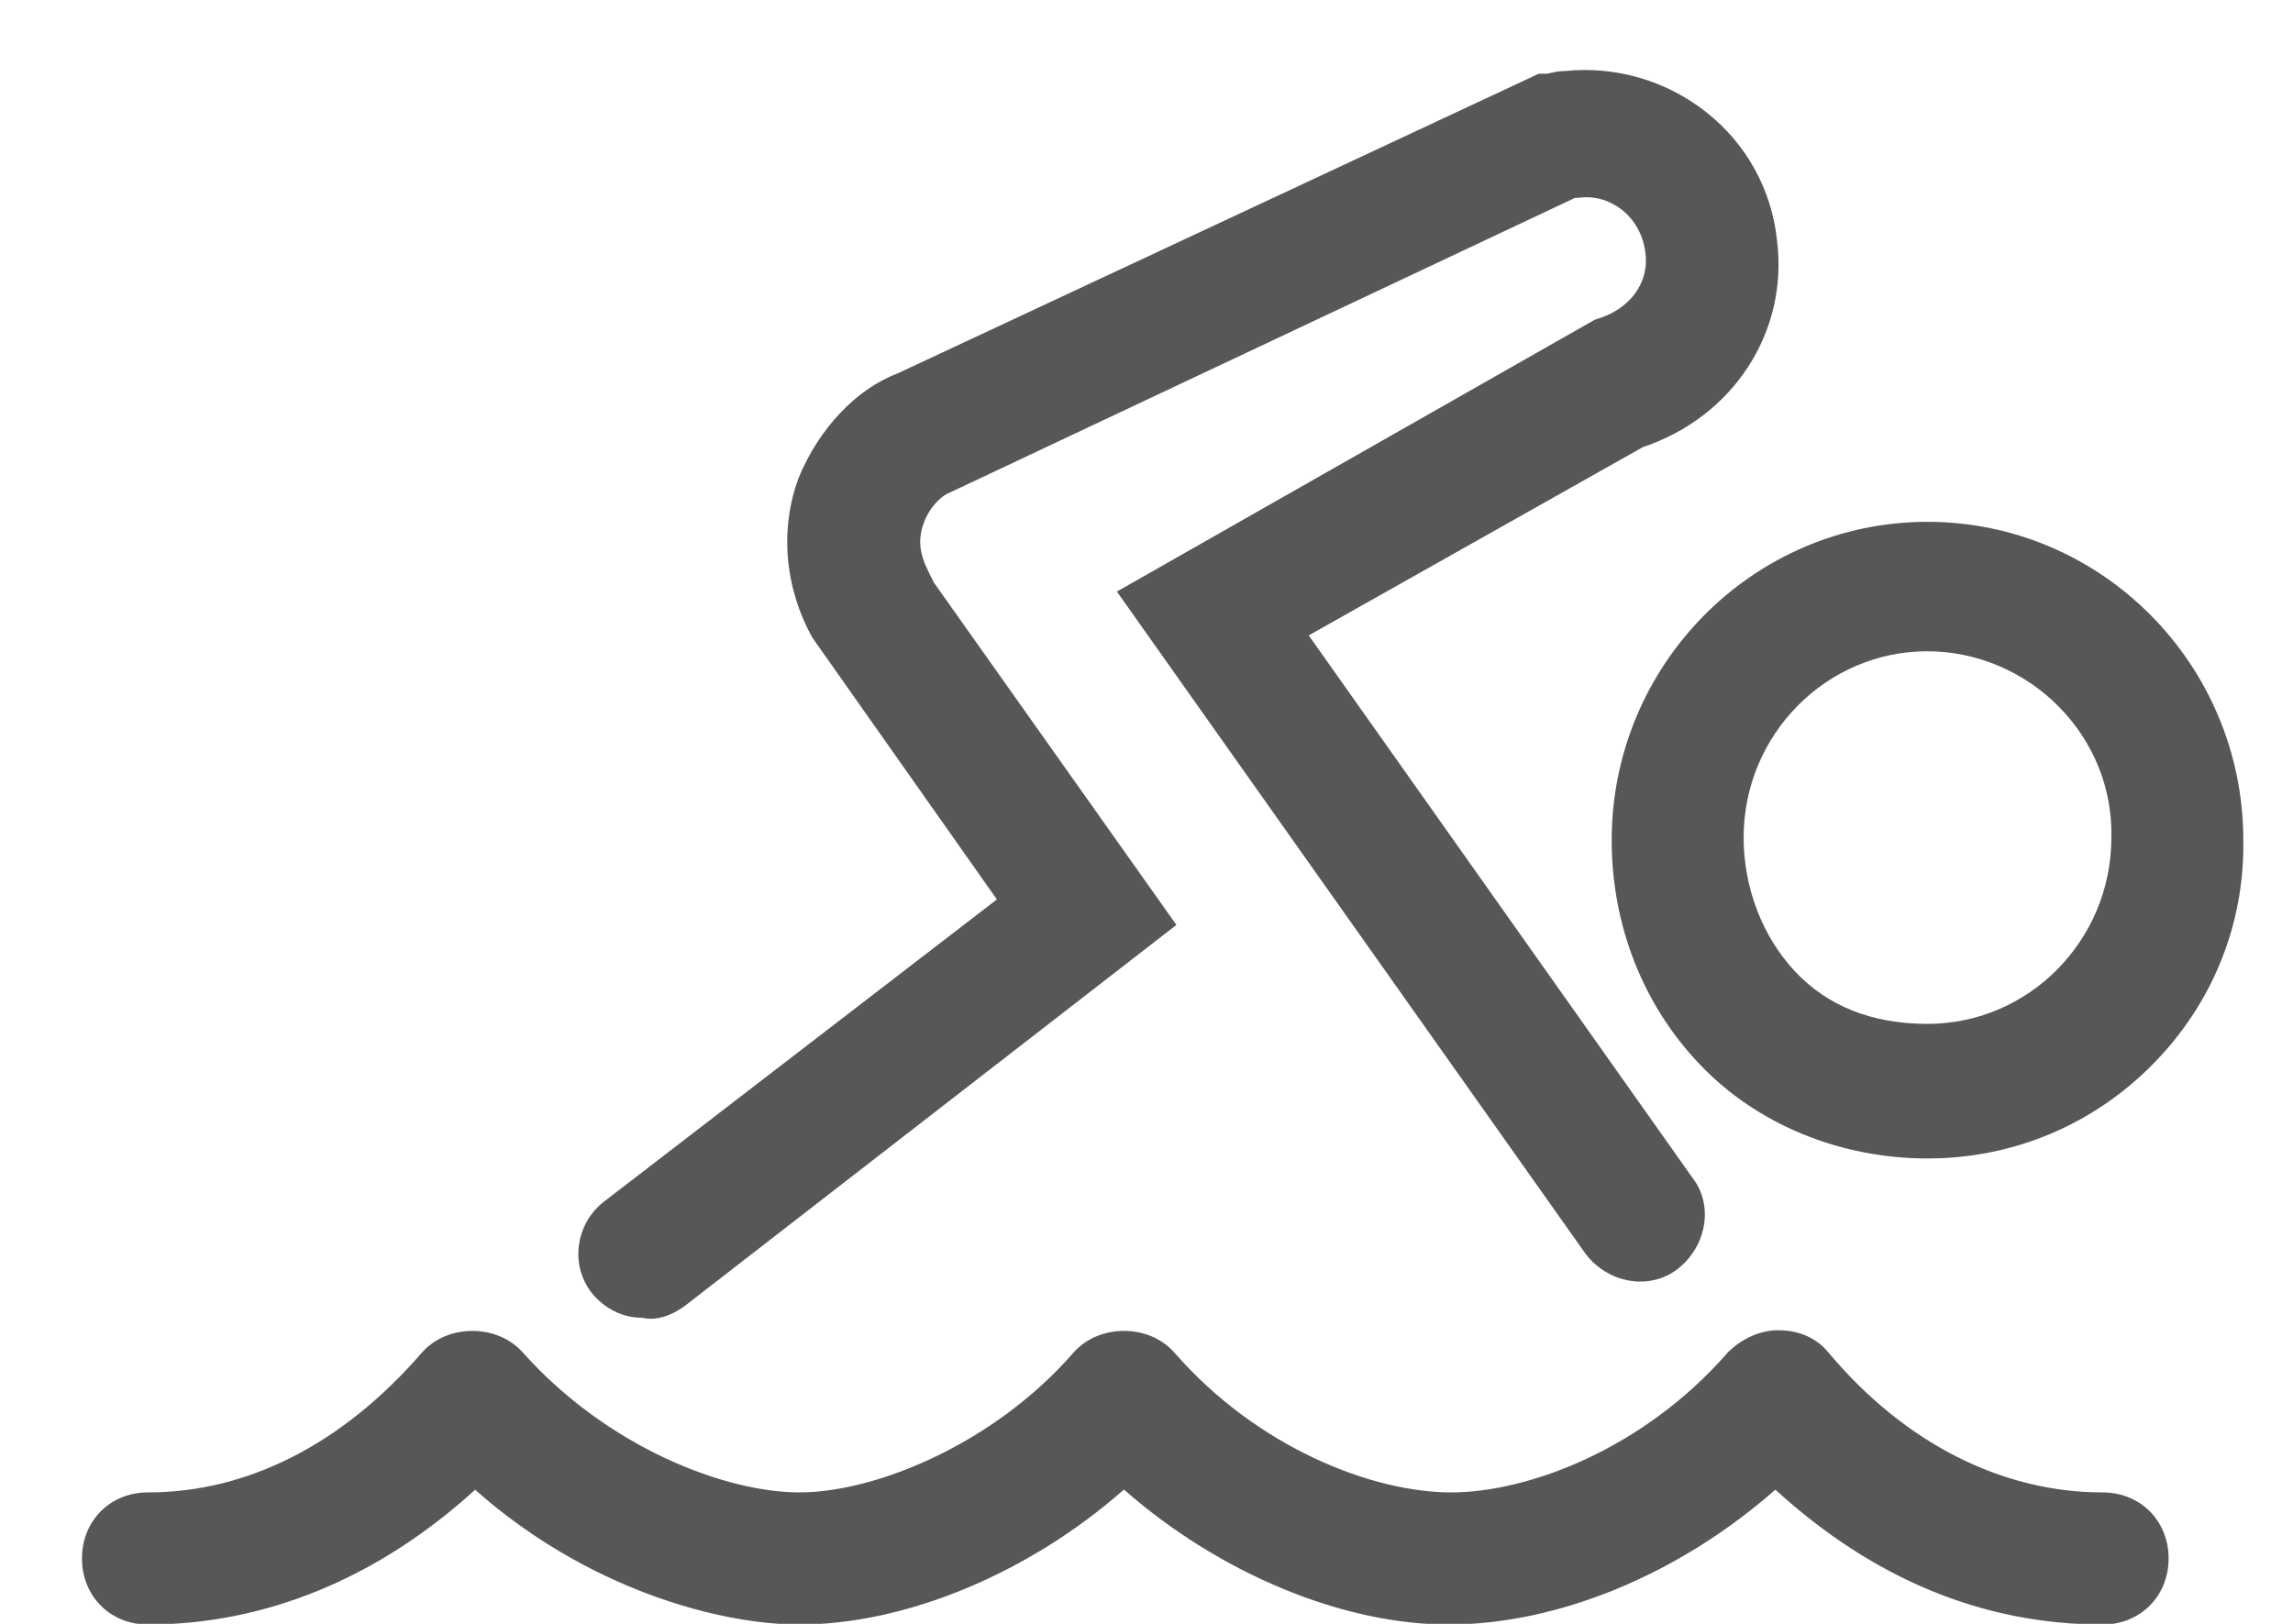 <?xml version="1.0" encoding="UTF-8"?>
<svg width="24px" height="17px" viewBox="0 0 24 17" version="1.1" xmlns="http://www.w3.org/2000/svg" xmlns:xlink="http://www.w3.org/1999/xlink">
    <!-- Generator: Sketch 52.6 (67491) - http://www.bohemiancoding.com/sketch -->
    <title>Group 15</title>
    <desc>Created with Sketch.</desc>
    <g id="WEB" stroke="none" stroke-width="1" fill="none" fill-rule="evenodd">
        <g id="AMENIDADES" transform="translate(-737, -3261)" fill="#565857">
            <g id="Group-15" transform="translate(737, 3261)">
                <path d="M20.174,6.818 C20.688,6.818 21.191,7.032 21.555,7.404 C21.916,7.775 22.11,8.258 22.099,8.768 C22.099,9.844 21.235,10.719 20.174,10.719 C19.595,10.719 19.127,10.533 18.784,10.166 C18.445,9.801 18.25,9.292 18.25,8.768 C18.25,7.693 19.113,6.818 20.174,6.818 M16.869,8.796 C16.869,9.687 17.197,10.522 17.793,11.145 C18.387,11.769 19.256,12.128 20.174,12.128 C21.07,12.128 21.909,11.776 22.535,11.139 C23.159,10.506 23.494,9.673 23.48,8.796 C23.48,6.958 21.997,5.463 20.174,5.463 C18.352,5.463 16.869,6.958 16.869,8.796" id="Fill-15"></path>
                <path d="M6.71,13.795 L6.721,13.795 C6.75,13.802 6.779,13.806 6.81,13.806 C6.926,13.806 7.055,13.757 7.176,13.665 L12.313,9.683 L9.774,6.098 L9.72,5.989 C9.621,5.792 9.606,5.641 9.671,5.469 C9.738,5.289 9.872,5.182 9.932,5.161 L16.484,2.072 L16.525,2.071 C16.683,2.048 16.841,2.093 16.971,2.192 C17.109,2.3 17.198,2.458 17.221,2.64 C17.267,2.959 17.06,3.245 16.694,3.346 L11.69,6.193 L16.599,13.131 C16.839,13.439 17.267,13.509 17.557,13.287 C17.865,13.047 17.936,12.617 17.717,12.334 L13.698,6.652 L17.195,4.681 C18.138,4.366 18.716,3.481 18.601,2.528 C18.546,1.988 18.281,1.507 17.856,1.172 C17.436,0.842 16.907,0.688 16.374,0.744 C16.315,0.744 16.27,0.755 16.232,0.763 C16.214,0.768 16.195,0.772 16.186,0.772 L16.105,0.772 L9.402,3.906 C8.964,4.071 8.574,4.481 8.358,5.005 C8.16,5.544 8.212,6.151 8.503,6.676 L10.434,9.416 L6.324,12.578 C6.176,12.692 6.082,12.857 6.059,13.041 C6.036,13.22 6.084,13.395 6.194,13.536 C6.328,13.702 6.521,13.795 6.71,13.795" id="Fill-17"></path>
                <path d="M22.008,15.624 C20.948,15.624 19.93,15.104 19.14,14.162 C19.018,14.01 18.831,13.926 18.611,13.926 C18.427,13.926 18.233,14.011 18.085,14.158 C17.203,15.171 15.993,15.624 15.188,15.624 C14.382,15.624 13.172,15.171 12.289,14.157 C12.162,14.015 11.973,13.933 11.765,13.933 L11.764,13.933 C11.557,13.933 11.366,14.015 11.238,14.158 C10.402,15.12 9.161,15.624 8.367,15.624 C7.604,15.624 6.37,15.165 5.47,14.157 C5.343,14.015 5.152,13.933 4.944,13.933 L4.944,13.933 C4.737,13.933 4.545,14.015 4.418,14.158 C3.588,15.117 2.595,15.624 1.548,15.624 C1.153,15.624 0.858,15.921 0.858,16.315 C0.858,16.71 1.153,17.007 1.548,17.007 C2.779,17.007 3.959,16.52 4.973,15.596 C6.144,16.635 7.526,17.007 8.367,17.007 C9.482,17.007 10.773,16.468 11.764,15.594 C12.757,16.468 14.047,17.007 15.161,17.007 C16.308,17.007 17.578,16.48 18.582,15.595 C19.608,16.532 20.759,17.007 22.008,17.007 C22.402,17.007 22.698,16.71 22.698,16.315 C22.698,15.921 22.402,15.624 22.008,15.624" id="Fill-19"></path>
            </g>
        </g>
    </g>
</svg>